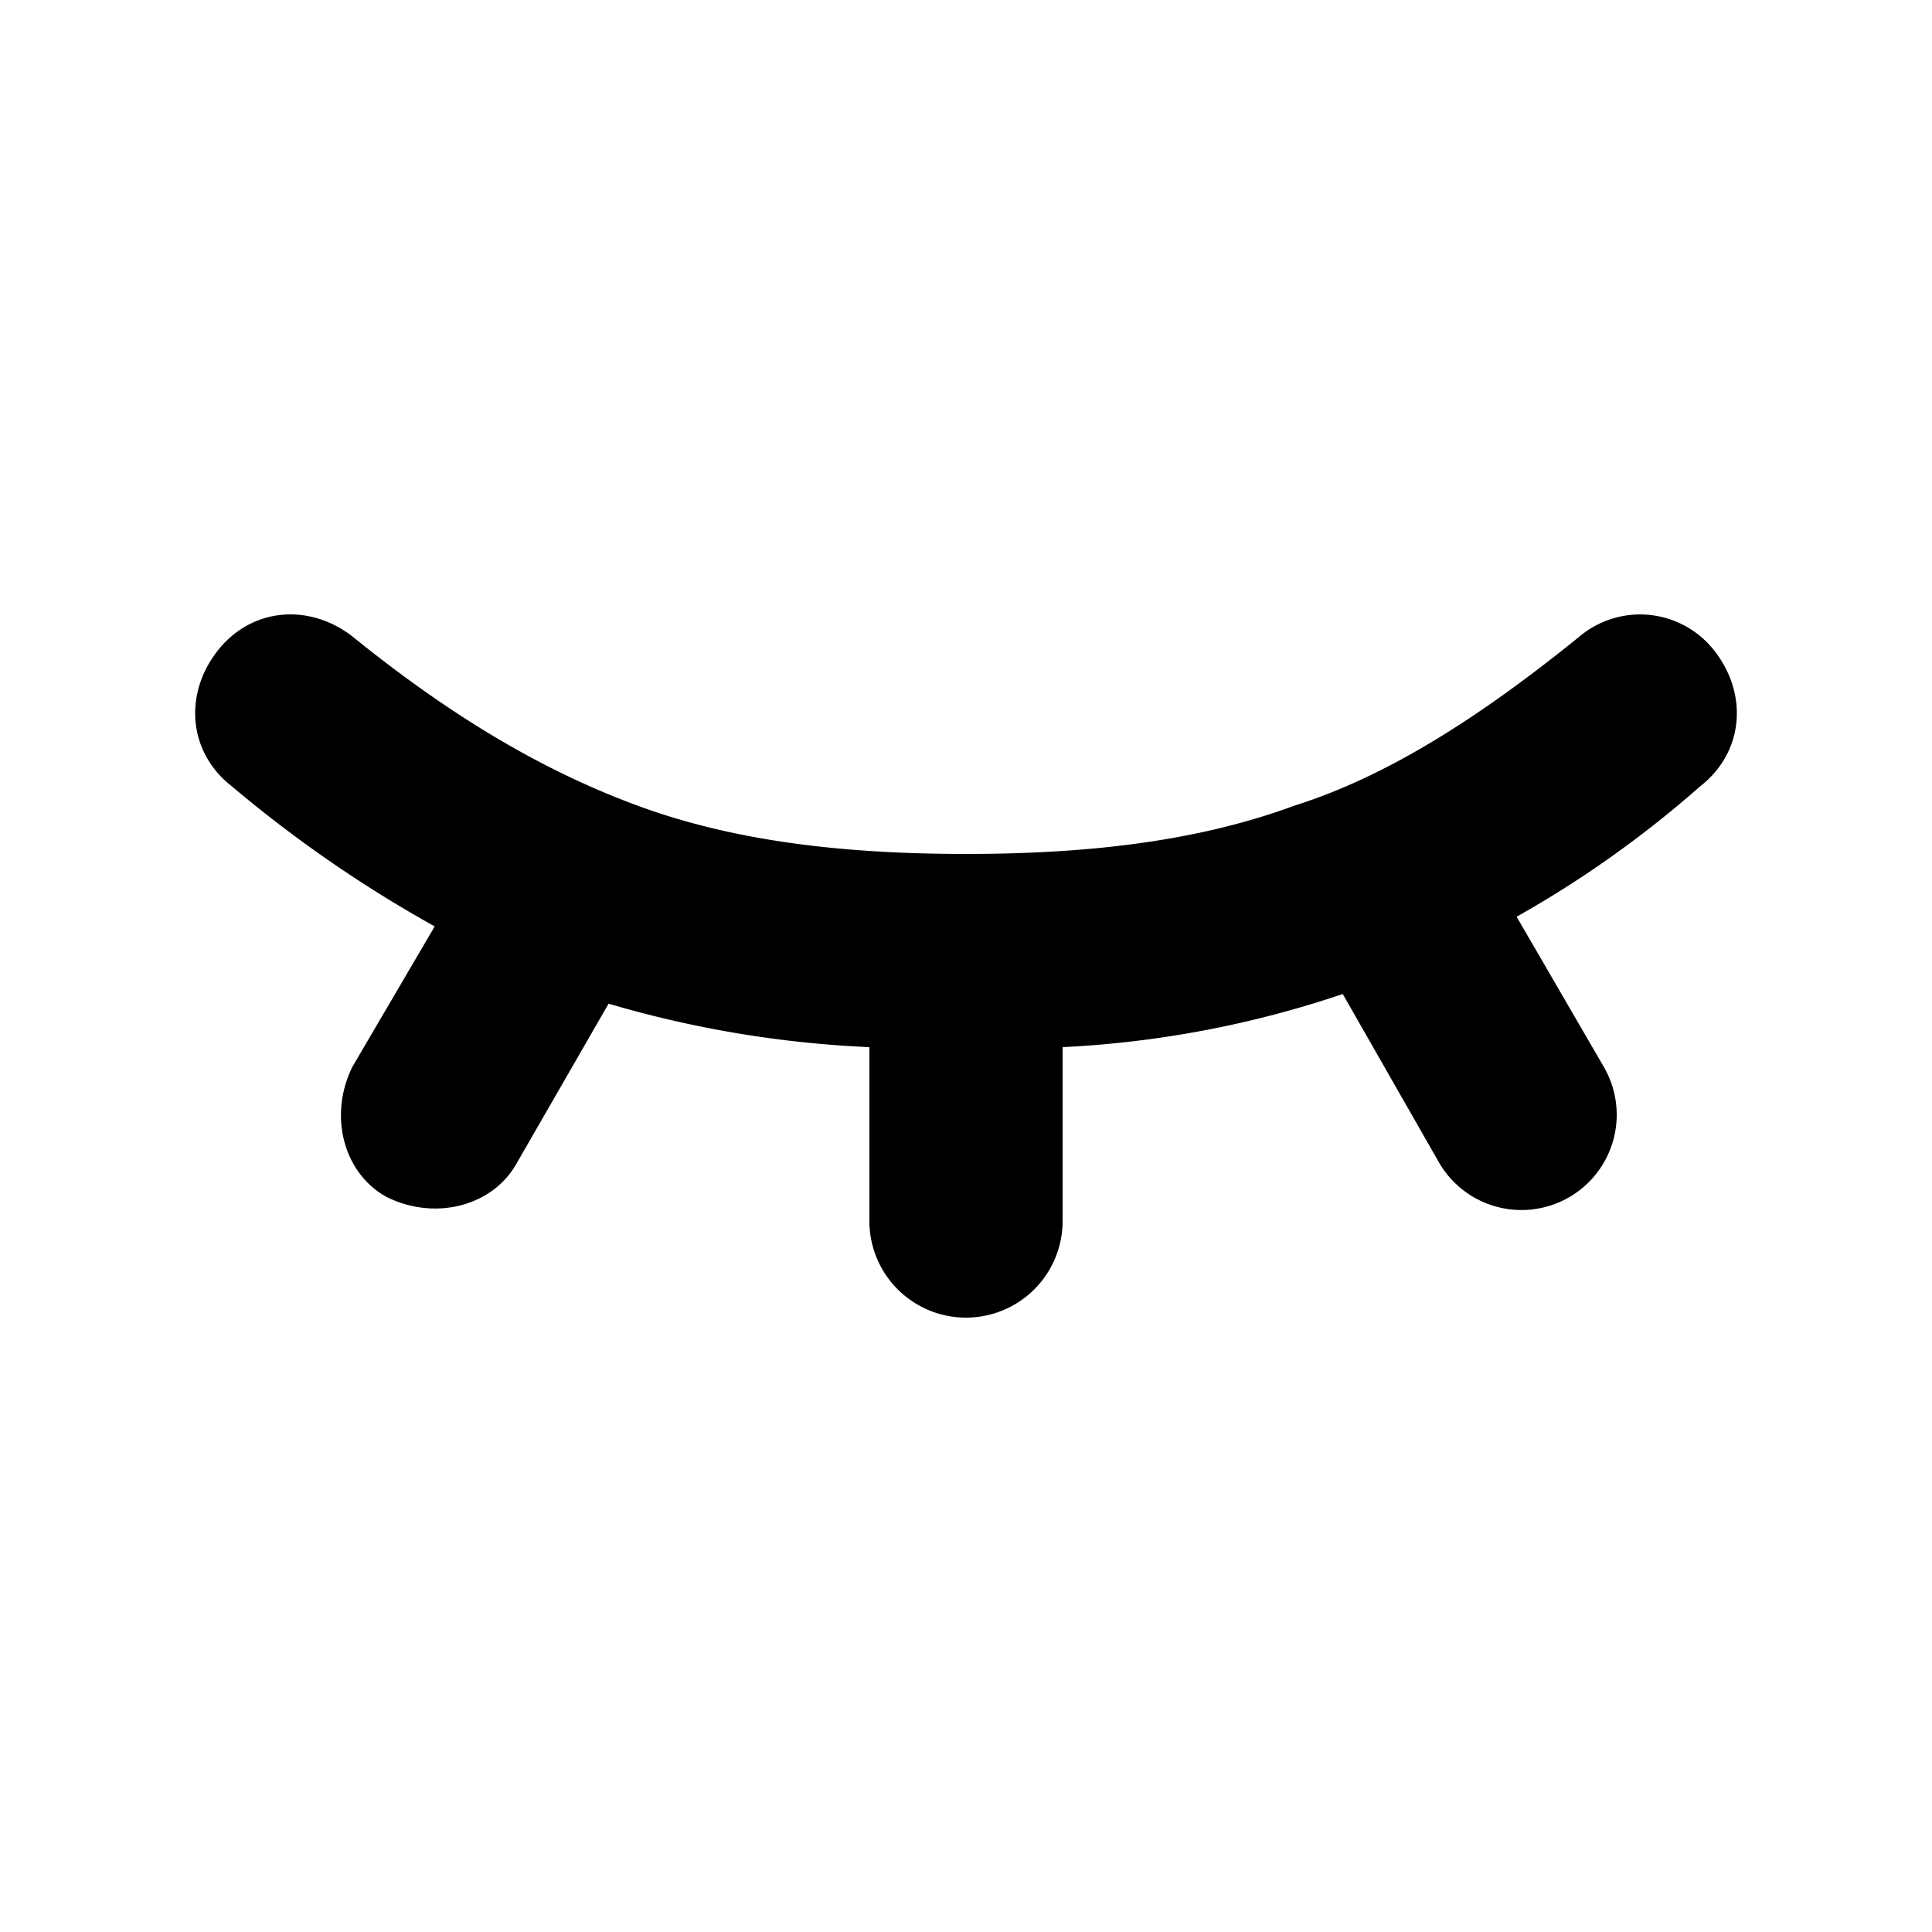 <?xml version="1.0" ?><!-- Скачано с сайта svg4.ru / Downloaded from svg4.ru -->
<svg fill="#000000" width="800px" height="800px" viewBox="0 0 200 200" data-name="Layer 1" id="Layer_1" xmlns="http://www.w3.org/2000/svg"><title/><path d="M177.5,67.4a9.75,9.75,0,0,0-14-1.5c-10.5,8.5-20,14.5-29.5,17.5-9.5,3.5-20.5,5-34,5s-24.5-1.5-34-5-19-9-29.5-17.5c-4.5-3.5-10.5-3-14,1.5s-3,10.5,1.5,14A132.06,132.06,0,0,0,45,95.9l-8.5,14.5c-2.5,5-1,11,3.5,13.5,5,2.5,11,1,13.5-3.5L63,103.9a112.84,112.84,0,0,0,27,4.5v18a10,10,0,0,0,20,0v-18a106.6,106.6,0,0,0,29-5.5l10,17.5a9.86,9.86,0,0,0,17-10l-9-15.5a111.22,111.22,0,0,0,19-13.5C180.5,77.9,181,71.9,177.5,67.4Z"/></svg>